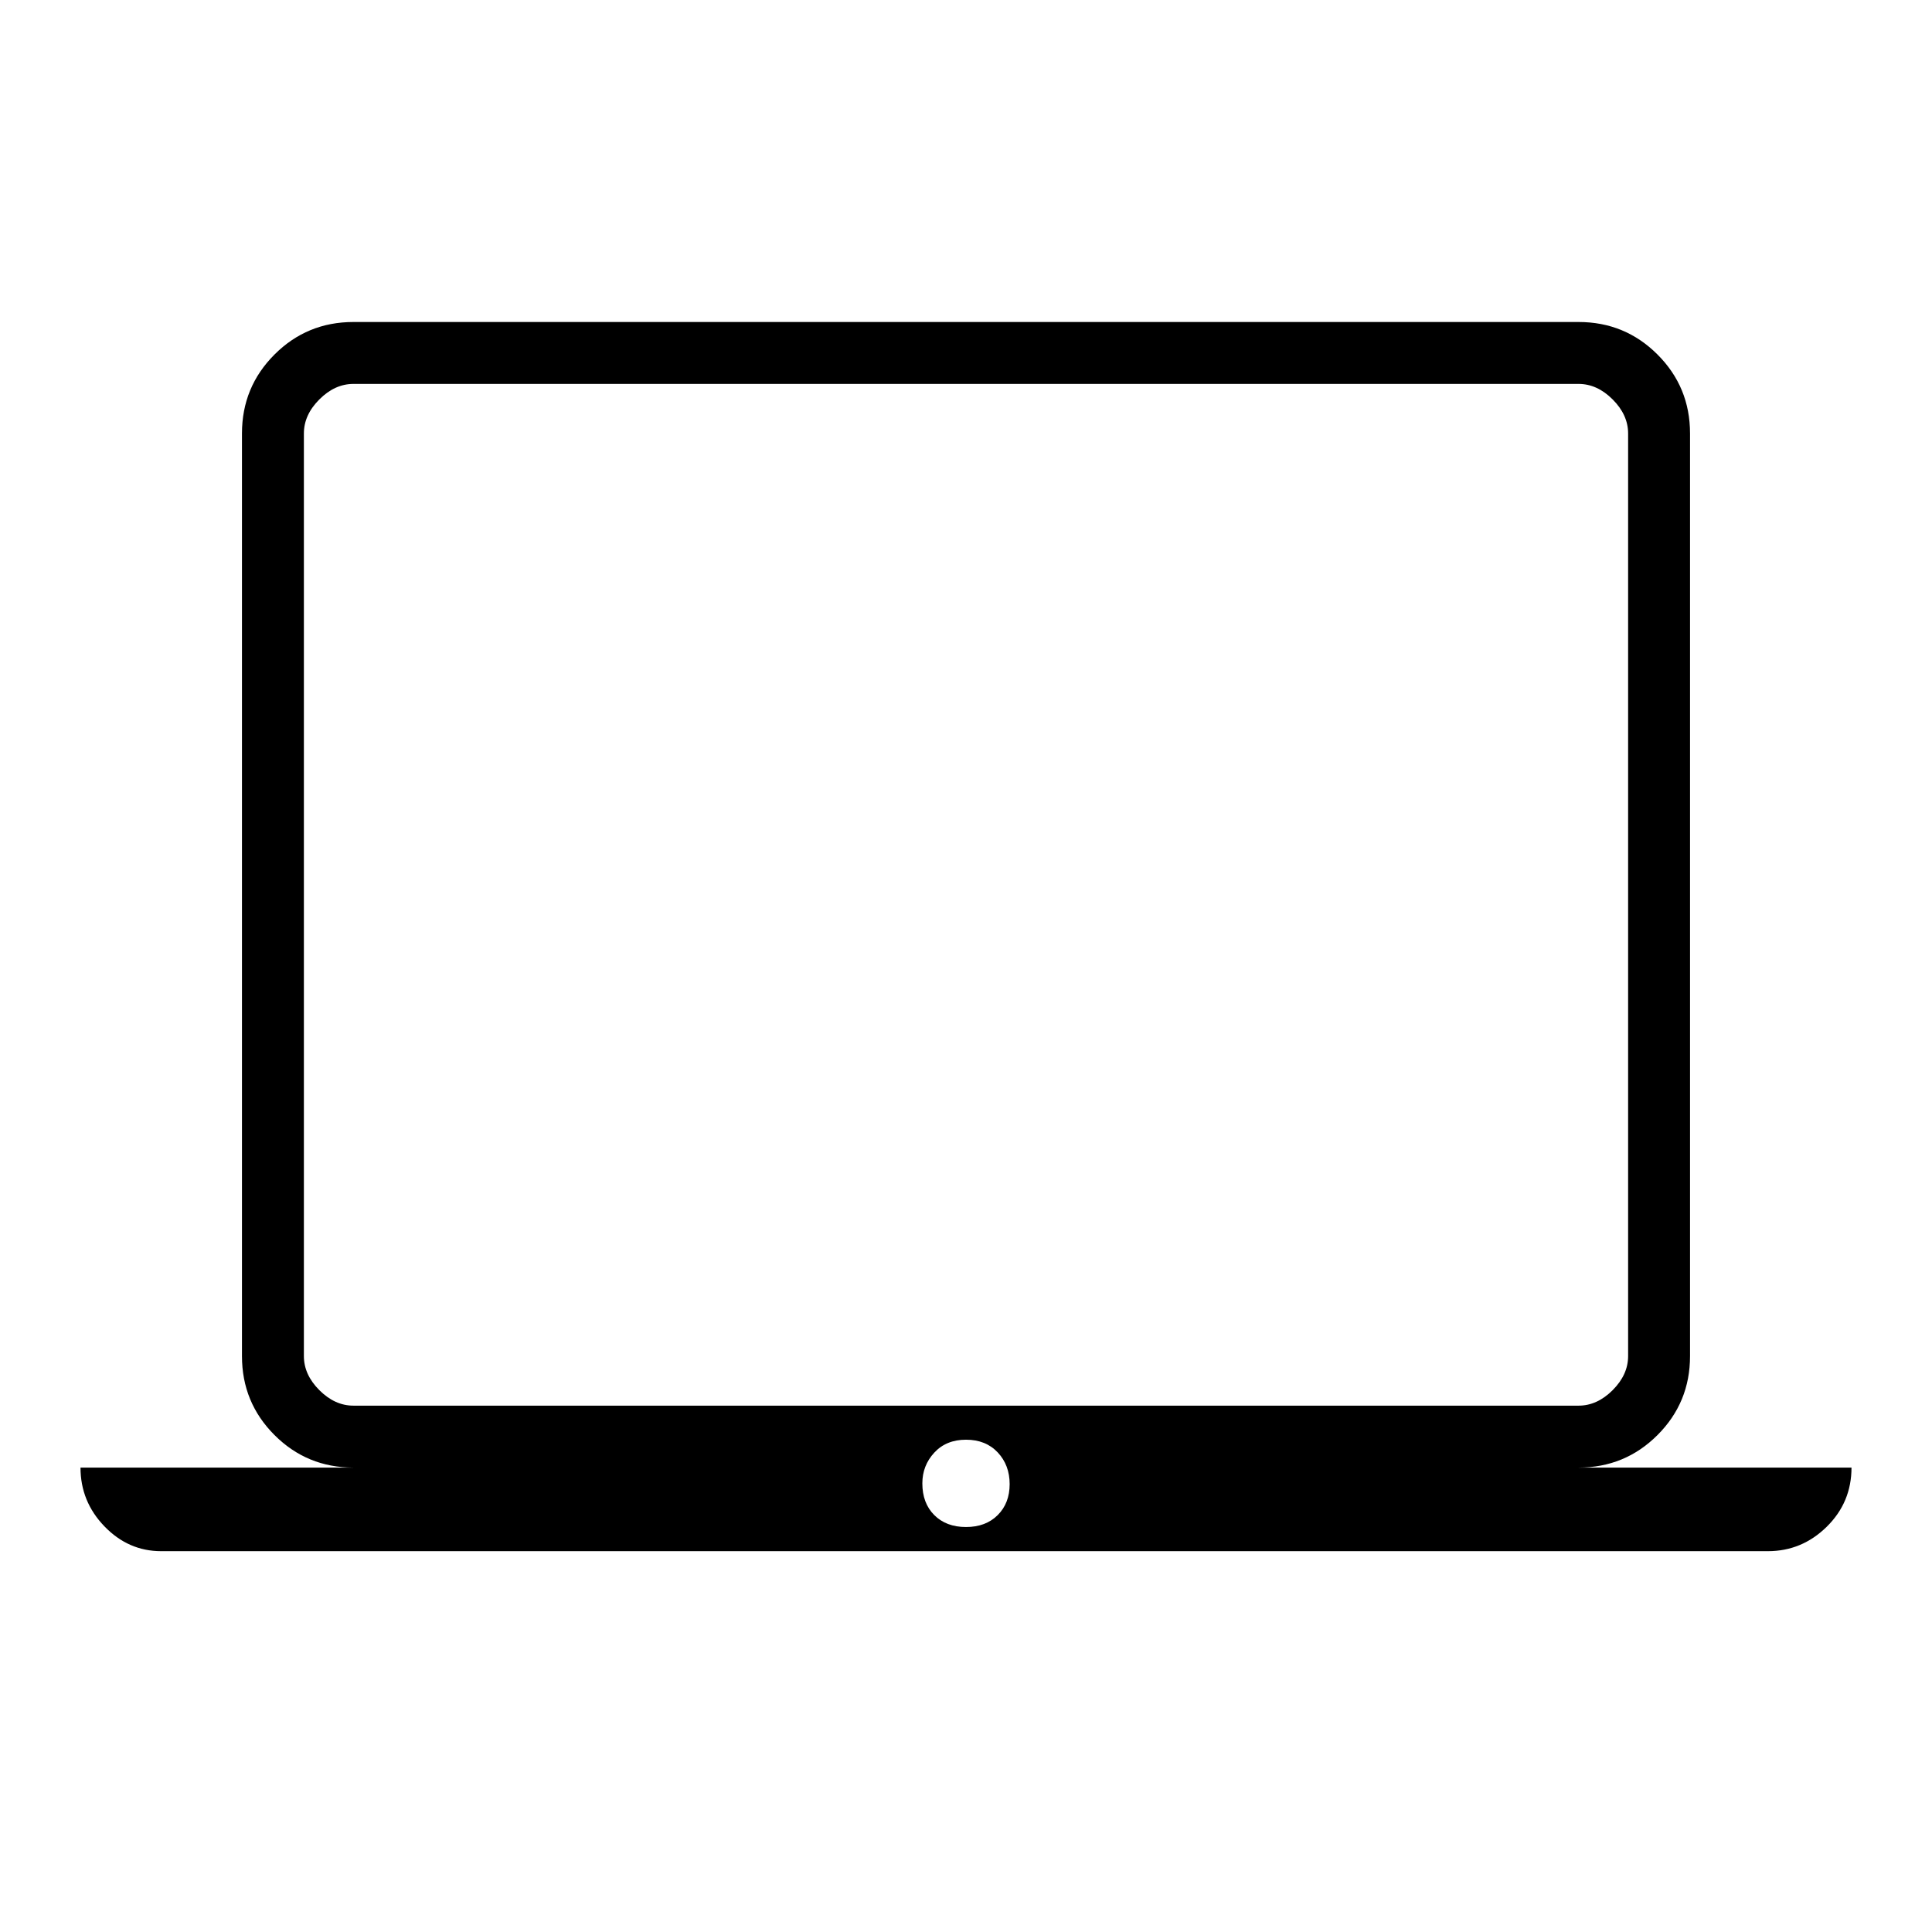<svg xmlns="http://www.w3.org/2000/svg" height="48" viewBox="0 -960 960 960" width="48"><path d="M80.077-189.231q-16.282 0-28.18-12.327Q40-213.885 40-230.769h135.615q-23.058 0-39.221-16.164-16.163-16.163-16.163-39.221v-458.462q0-23.057 16.163-39.221Q152.557-800 175.615-800h608.77q23.058 0 39.221 16.163 16.163 16.164 16.163 39.221v458.462q0 23.058-16.163 39.221-16.163 16.164-39.221 16.164H920q0 17.308-12.327 29.423-12.327 12.115-29.211 12.115H80.077Zm399.923-12q9.835 0 15.764-5.929 5.928-5.928 5.928-15.378t-5.928-15.764q-5.929-6.313-15.764-6.313-9.835 0-15.764 6.428-5.928 6.429-5.928 15.264 0 9.835 5.928 15.763 5.929 5.929 15.764 5.929Zm-304.385-60.308h608.77q9.231 0 16.923-7.692Q809-276.923 809-286.154v-458.462q0-9.23-7.692-16.923-7.692-7.692-16.923-7.692h-608.77q-9.231 0-16.923 7.692Q151-753.846 151-744.616v458.462q0 9.231 7.692 16.923 7.692 7.692 16.923 7.692Zm-24.615 0v-507.692 507.692Z"/></svg>